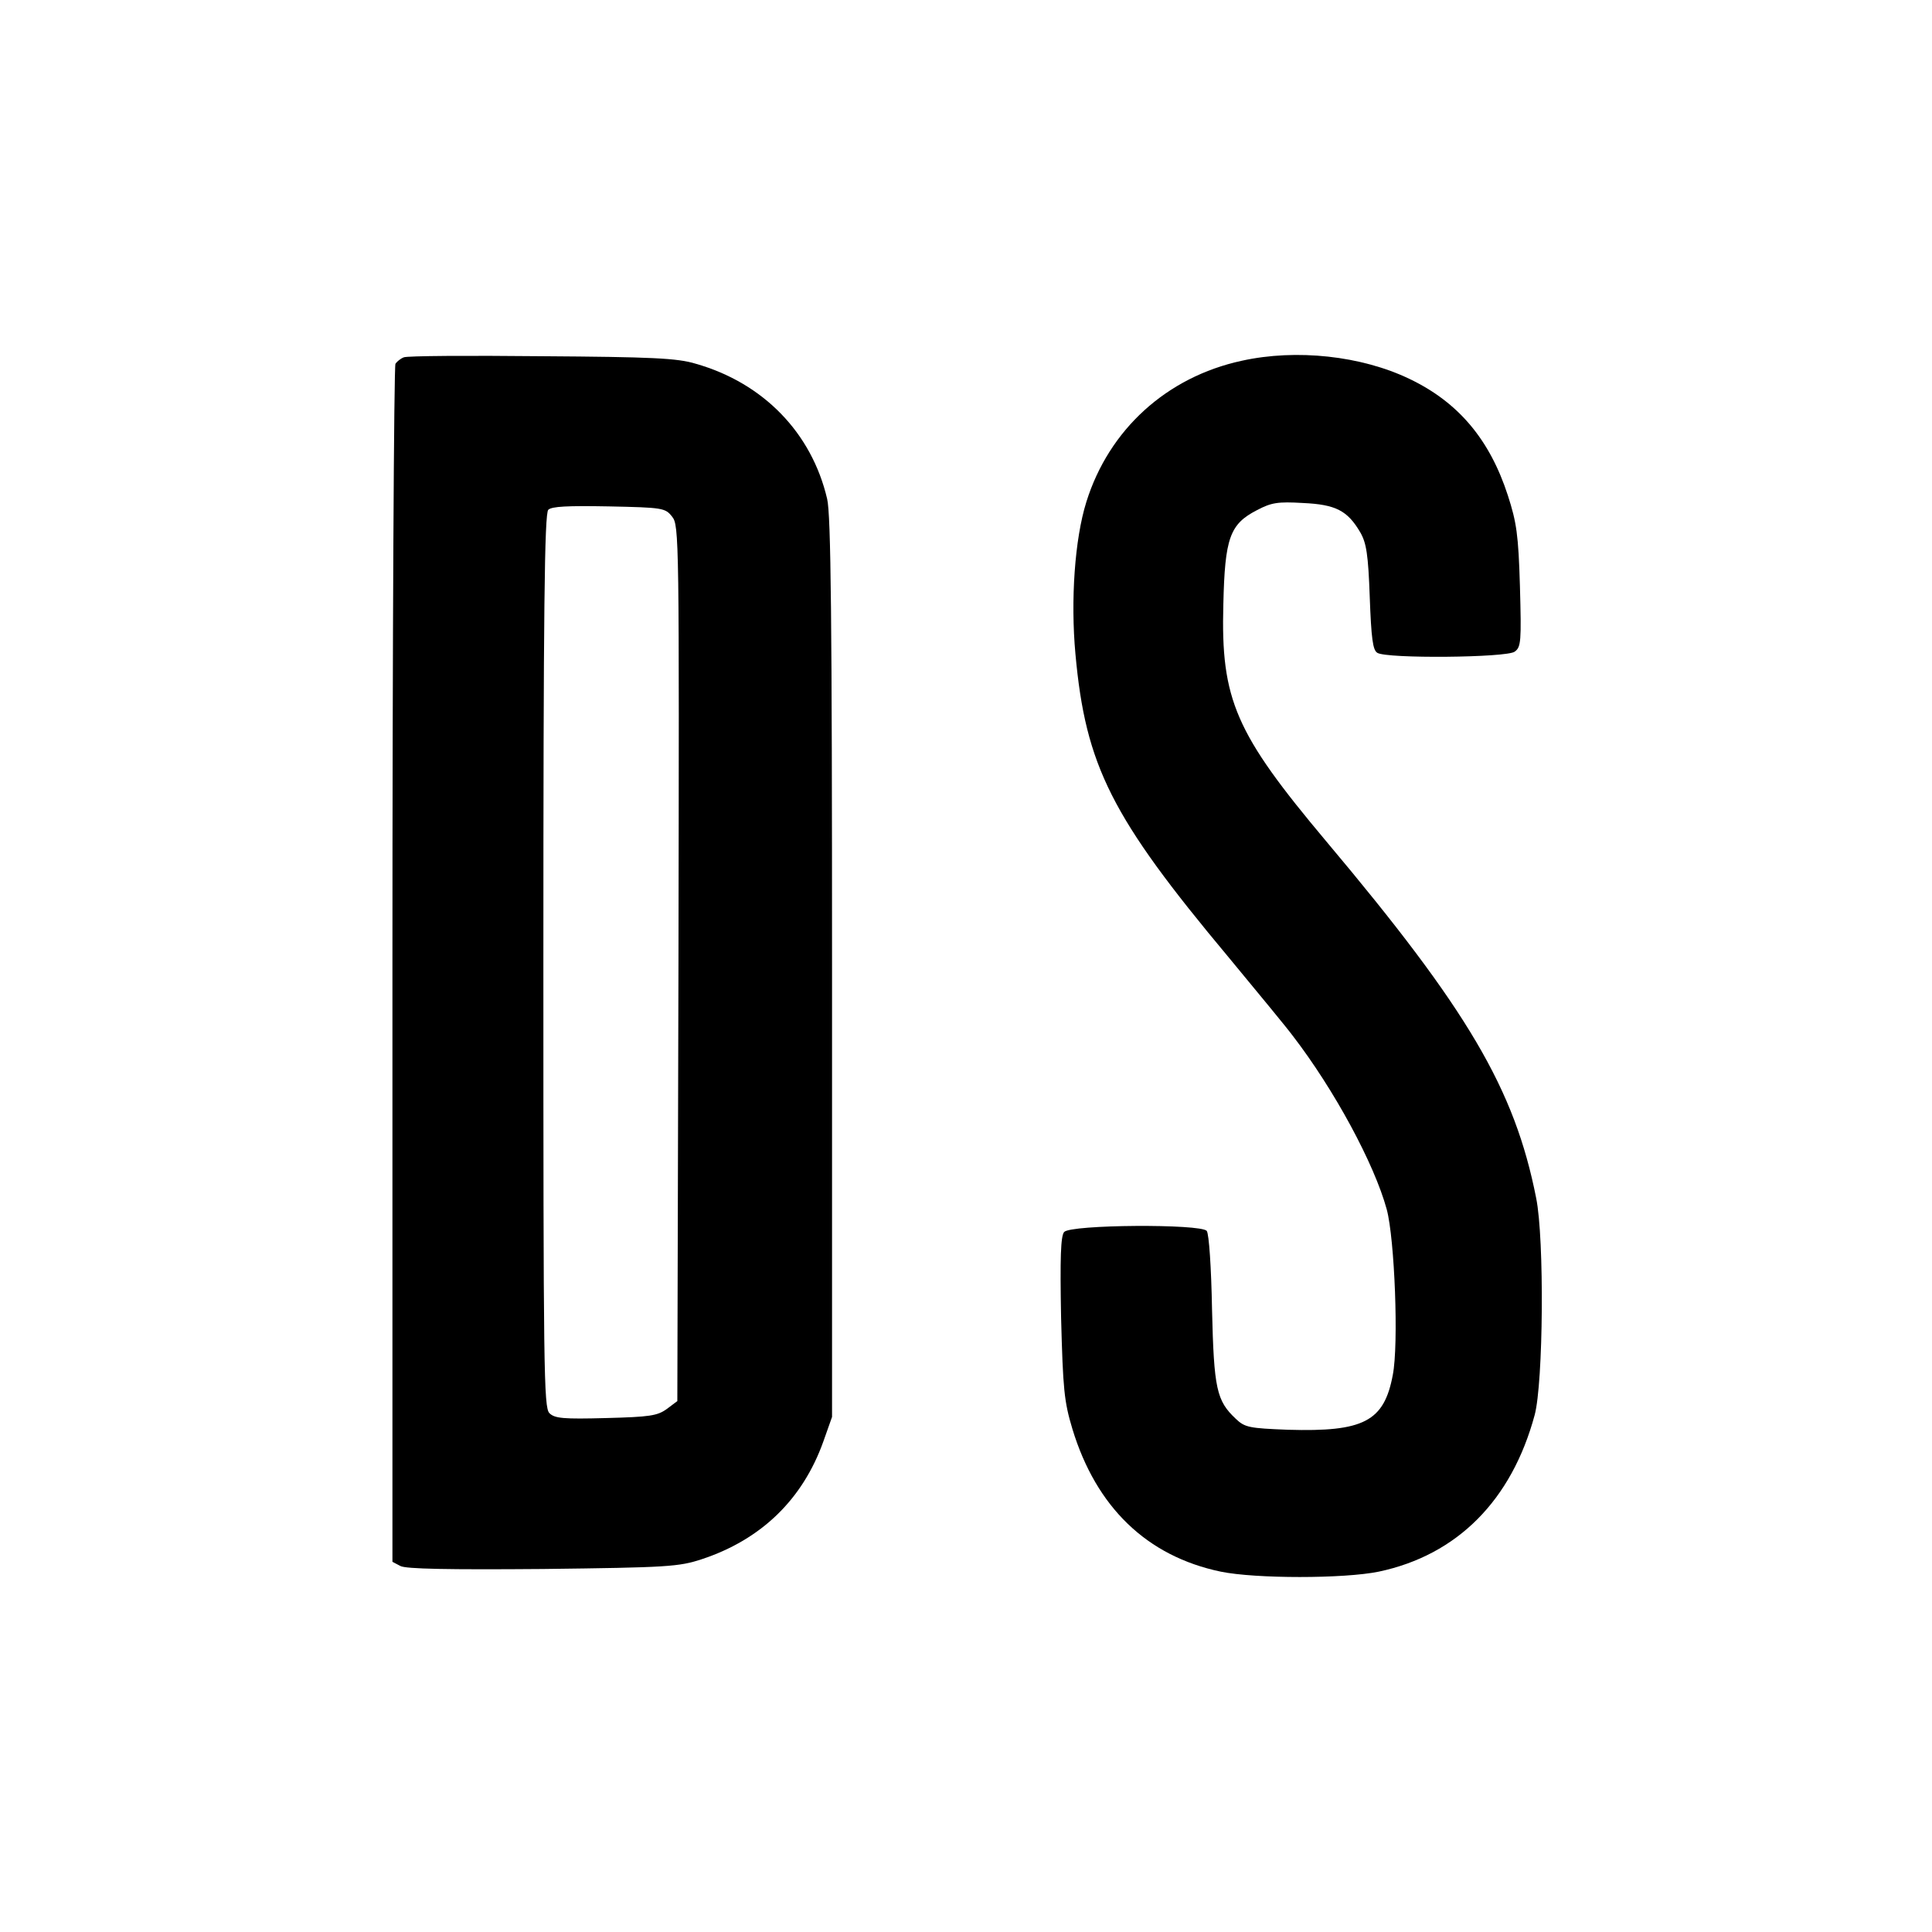 <svg height="512pt" preserveAspectRatio="xMidYMid meet" viewBox="0 0 512 512" width="512pt" xmlns="http://www.w3.org/2000/svg"><g transform="matrix(.1 0 0 -.1 0 512)"><path d="m1070 4173c-8-3-18-11-22-17s-8-723-8-1593v-1582l21-11c14-8 128-10 377-8 333 4 361 6 422 26 157 52 267 158 322 312l23 65v1190c0 920-3 1202-13 1243-41 175-169 307-348 358-49 15-116 18-409 20-192 2-357 1-365-3zm711-422c19-23 19-54 17-1184l-3-1160-28-21c-25-18-45-21-161-24-113-3-136-1-150 13-15 15-16 114-16 1199 0 932 3 1185 13 1195 9 9 51 11 160 9 143-3 150-4 168-27z"/><path d="m3291 4164c-199-43-352-182-412-374-31-99-42-261-29-403 27-297 95-432 406-804 76-92 153-185 170-208 110-143 216-339 249-460 21-78 32-358 16-439-23-123-77-151-278-145-102 4-114 6-138 29-51 48-58 79-63 290-2 111-8 200-14 208-16 19-361 17-378-3-9-11-11-68-8-227 5-190 8-222 30-295 63-207 197-337 393-378 92-19 327-19 419 0 208 44 352 189 413 415 23 85 26 467 4 575-57 289-181 499-556 945-241 287-280 375-273 629 4 175 17 212 89 249 38 20 55 23 122 19 87-4 118-20 152-78 16-28 21-58 25-172 4-108 8-140 20-147 24-16 343-13 364 3 17 12 18 27 14 173-4 137-9 170-32 241-48 148-131 247-261 309-127 61-299 80-444 48z"/></g></svg>